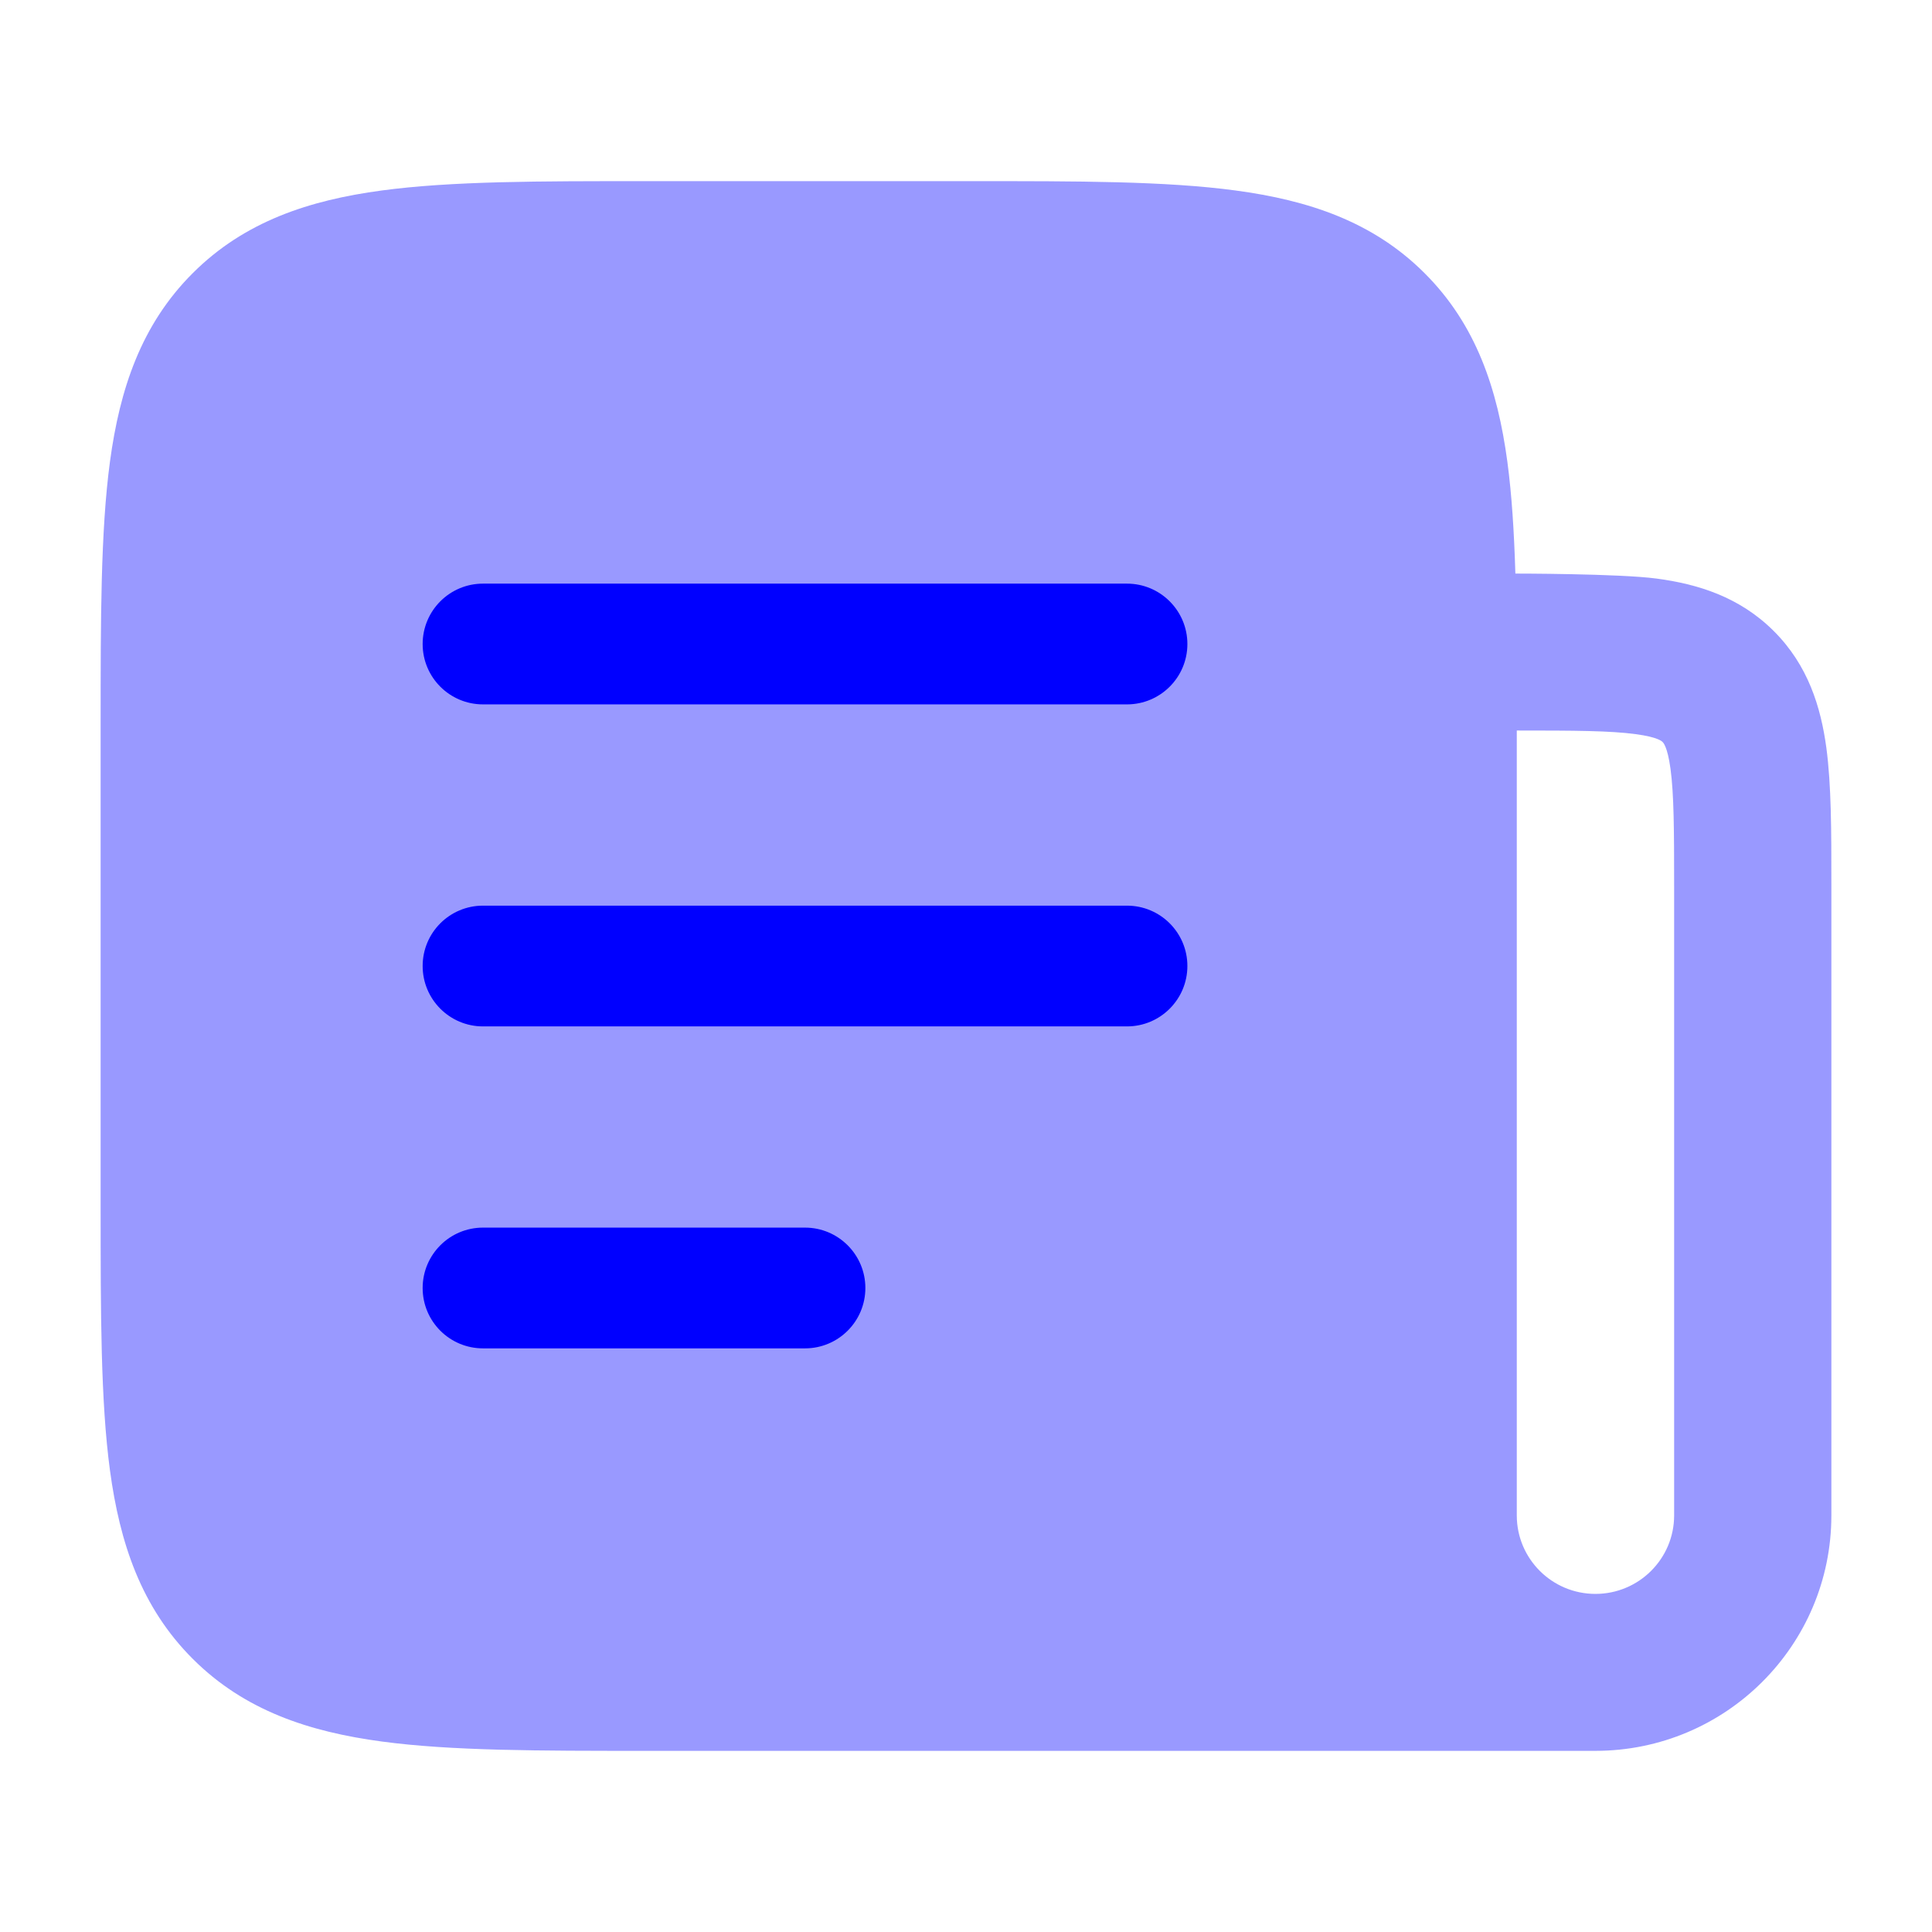 <svg width="34" height="34" viewBox="0 0 34 34" fill="none" xmlns="http://www.w3.org/2000/svg">
<path opacity="0.4" fill-rule="evenodd" clip-rule="evenodd" d="M21.742 3.352C20.518 3.187 18.973 3.187 17.098 3.188H11.364C9.49 3.187 7.944 3.187 6.72 3.352C5.436 3.524 4.301 3.899 3.393 4.806C2.485 5.712 2.108 6.844 1.935 8.125C1.771 9.346 1.771 10.888 1.771 12.759V21.241C1.771 23.112 1.771 24.654 1.935 25.875C2.108 27.156 2.485 28.288 3.393 29.194C4.301 30.101 5.436 30.476 6.72 30.648C7.944 30.813 9.49 30.812 11.364 30.812H28.076C30.37 30.812 32.229 28.957 32.229 26.669V15.534C32.229 14.63 32.229 13.818 32.141 13.161C32.044 12.444 31.82 11.708 31.215 11.105C30.611 10.502 29.874 10.278 29.154 10.182C28.496 10.094 26.668 10.094 26.668 10.094C26.646 9.364 26.605 8.708 26.527 8.125C26.354 6.844 25.978 5.712 25.069 4.806C24.161 3.899 23.026 3.524 21.742 3.352ZM29.462 26.669C29.462 27.431 28.842 28.05 28.077 28.05C27.312 28.05 26.693 27.431 26.693 26.669V12.856C27.711 12.856 28.335 12.859 28.787 12.92C29.184 12.973 29.25 13.049 29.258 13.058L29.259 13.059C29.268 13.067 29.344 13.133 29.398 13.529C29.459 13.98 29.462 14.603 29.462 15.619V26.669Z" fill="#0000FF"/>
<path fill-rule="evenodd" clip-rule="evenodd" d="M7.438 11.334C7.438 10.747 7.913 10.271 8.5 10.271H19.833C20.42 10.271 20.896 10.747 20.896 11.334C20.896 11.92 20.42 12.396 19.833 12.396H8.5C7.913 12.396 7.438 11.92 7.438 11.334ZM7.438 17C7.438 16.413 7.913 15.938 8.5 15.938H19.833C20.42 15.938 20.896 16.413 20.896 17C20.896 17.587 20.42 18.063 19.833 18.063H8.5C7.913 18.063 7.438 17.587 7.438 17ZM7.438 22.667C7.438 22.08 7.913 21.604 8.5 21.604H14.167C14.753 21.604 15.229 22.08 15.229 22.667C15.229 23.254 14.753 23.729 14.167 23.729H8.5C7.913 23.729 7.438 23.254 7.438 22.667Z" fill="#0000FF"/>
</svg>
